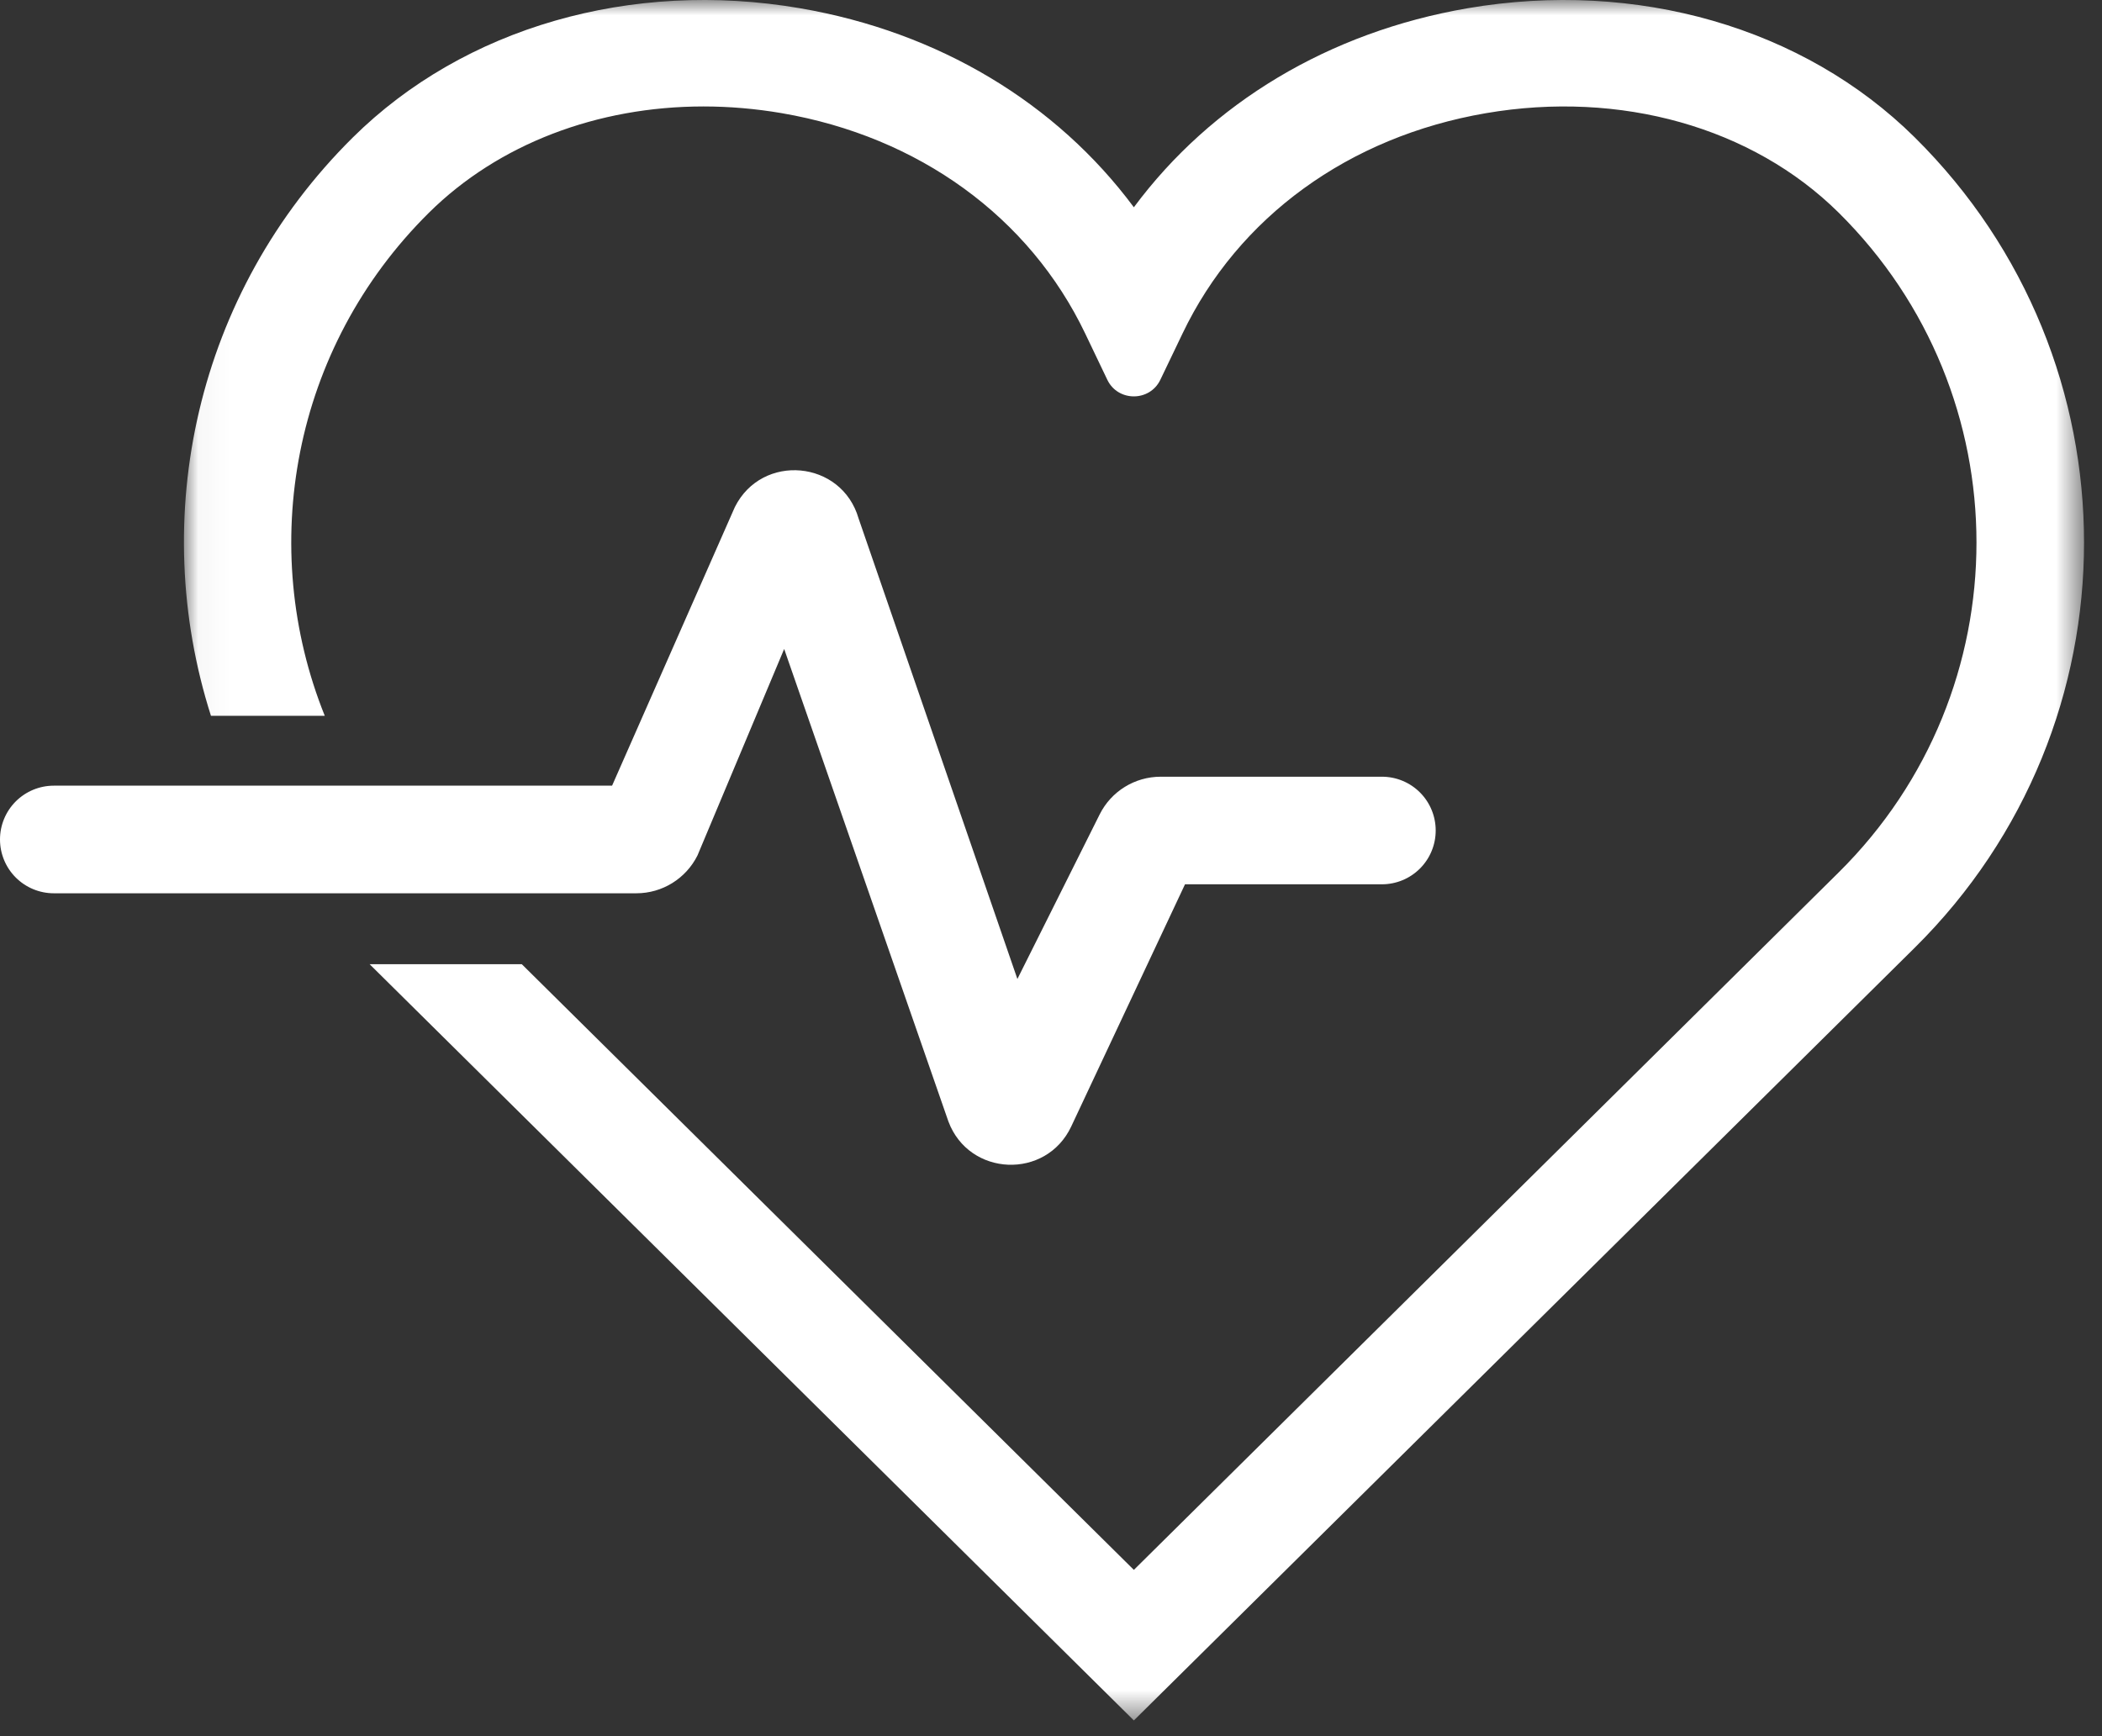<svg width="69" height="57" viewBox="0 0 69 57" fill="none" xmlns="http://www.w3.org/2000/svg">
<rect x="0" y="0" width="69" height="57" fill="#333333" stroke="none"/>
<mask id="mask0_219_1262" style="mask-type:luminance" maskUnits="userSpaceOnUse" x="6" y="0" width="63" height="57">
<path d="M6.038 0H68.41V56.483H6.038V0Z" fill="white"/>
</mask>
<g mask="url(#mask0_219_1262)">
<path fill-rule="evenodd" clip-rule="evenodd" d="M62.853 4.51C59.21 0.904 53.724 -0.68 48.173 0.271C43.62 1.054 39.763 3.38 37.22 6.805C34.676 3.381 30.82 1.053 26.264 0.271C20.718 -0.68 15.229 0.904 11.585 4.51C6.403 9.641 4.857 17.016 6.925 23.501H10.661C8.441 17.984 9.579 11.439 14.083 6.981C16.363 4.726 19.61 3.495 23.093 3.495C23.938 3.495 24.798 3.568 25.661 3.715C30.162 4.488 33.794 7.126 35.623 10.951L36.349 12.469C36.697 13.195 37.741 13.195 38.089 12.469L38.817 10.951C40.645 7.126 44.274 4.488 48.776 3.716C53.196 2.958 57.523 4.179 60.355 6.981C66.388 12.954 66.388 22.671 60.355 28.643L37.22 51.54L17.129 31.656H12.134L37.22 56.483L62.853 31.114C70.263 23.78 70.263 11.845 62.853 4.51Z" fill="white"/>
</g>
<path fill-rule="evenodd" clip-rule="evenodd" d="M31.132 36.818L25.741 21.306L22.895 28.086C22.515 28.846 21.739 29.327 20.89 29.327H1.766C1.298 29.327 0.849 29.141 0.517 28.809C0.186 28.478 0 28.029 0 27.56C0 27.092 0.186 26.642 0.517 26.311C0.849 25.98 1.298 25.794 1.766 25.794H20.092L24.122 16.648C25.014 14.864 27.631 15.105 28.184 17.022L33.397 32.141L36.097 26.739C36.475 25.979 37.252 25.5 38.1 25.5H45.364C45.596 25.5 45.825 25.546 46.039 25.634C46.254 25.723 46.448 25.853 46.612 26.017C46.776 26.181 46.906 26.376 46.994 26.59C47.083 26.804 47.128 27.034 47.128 27.265C47.128 27.497 47.083 27.727 46.994 27.941C46.906 28.155 46.776 28.35 46.612 28.514C46.448 28.678 46.254 28.808 46.04 28.897C45.825 28.986 45.596 29.032 45.364 29.032H38.899L35.164 36.983C34.34 38.736 31.811 38.633 31.132 36.818Z" fill="white"/>
</svg>
